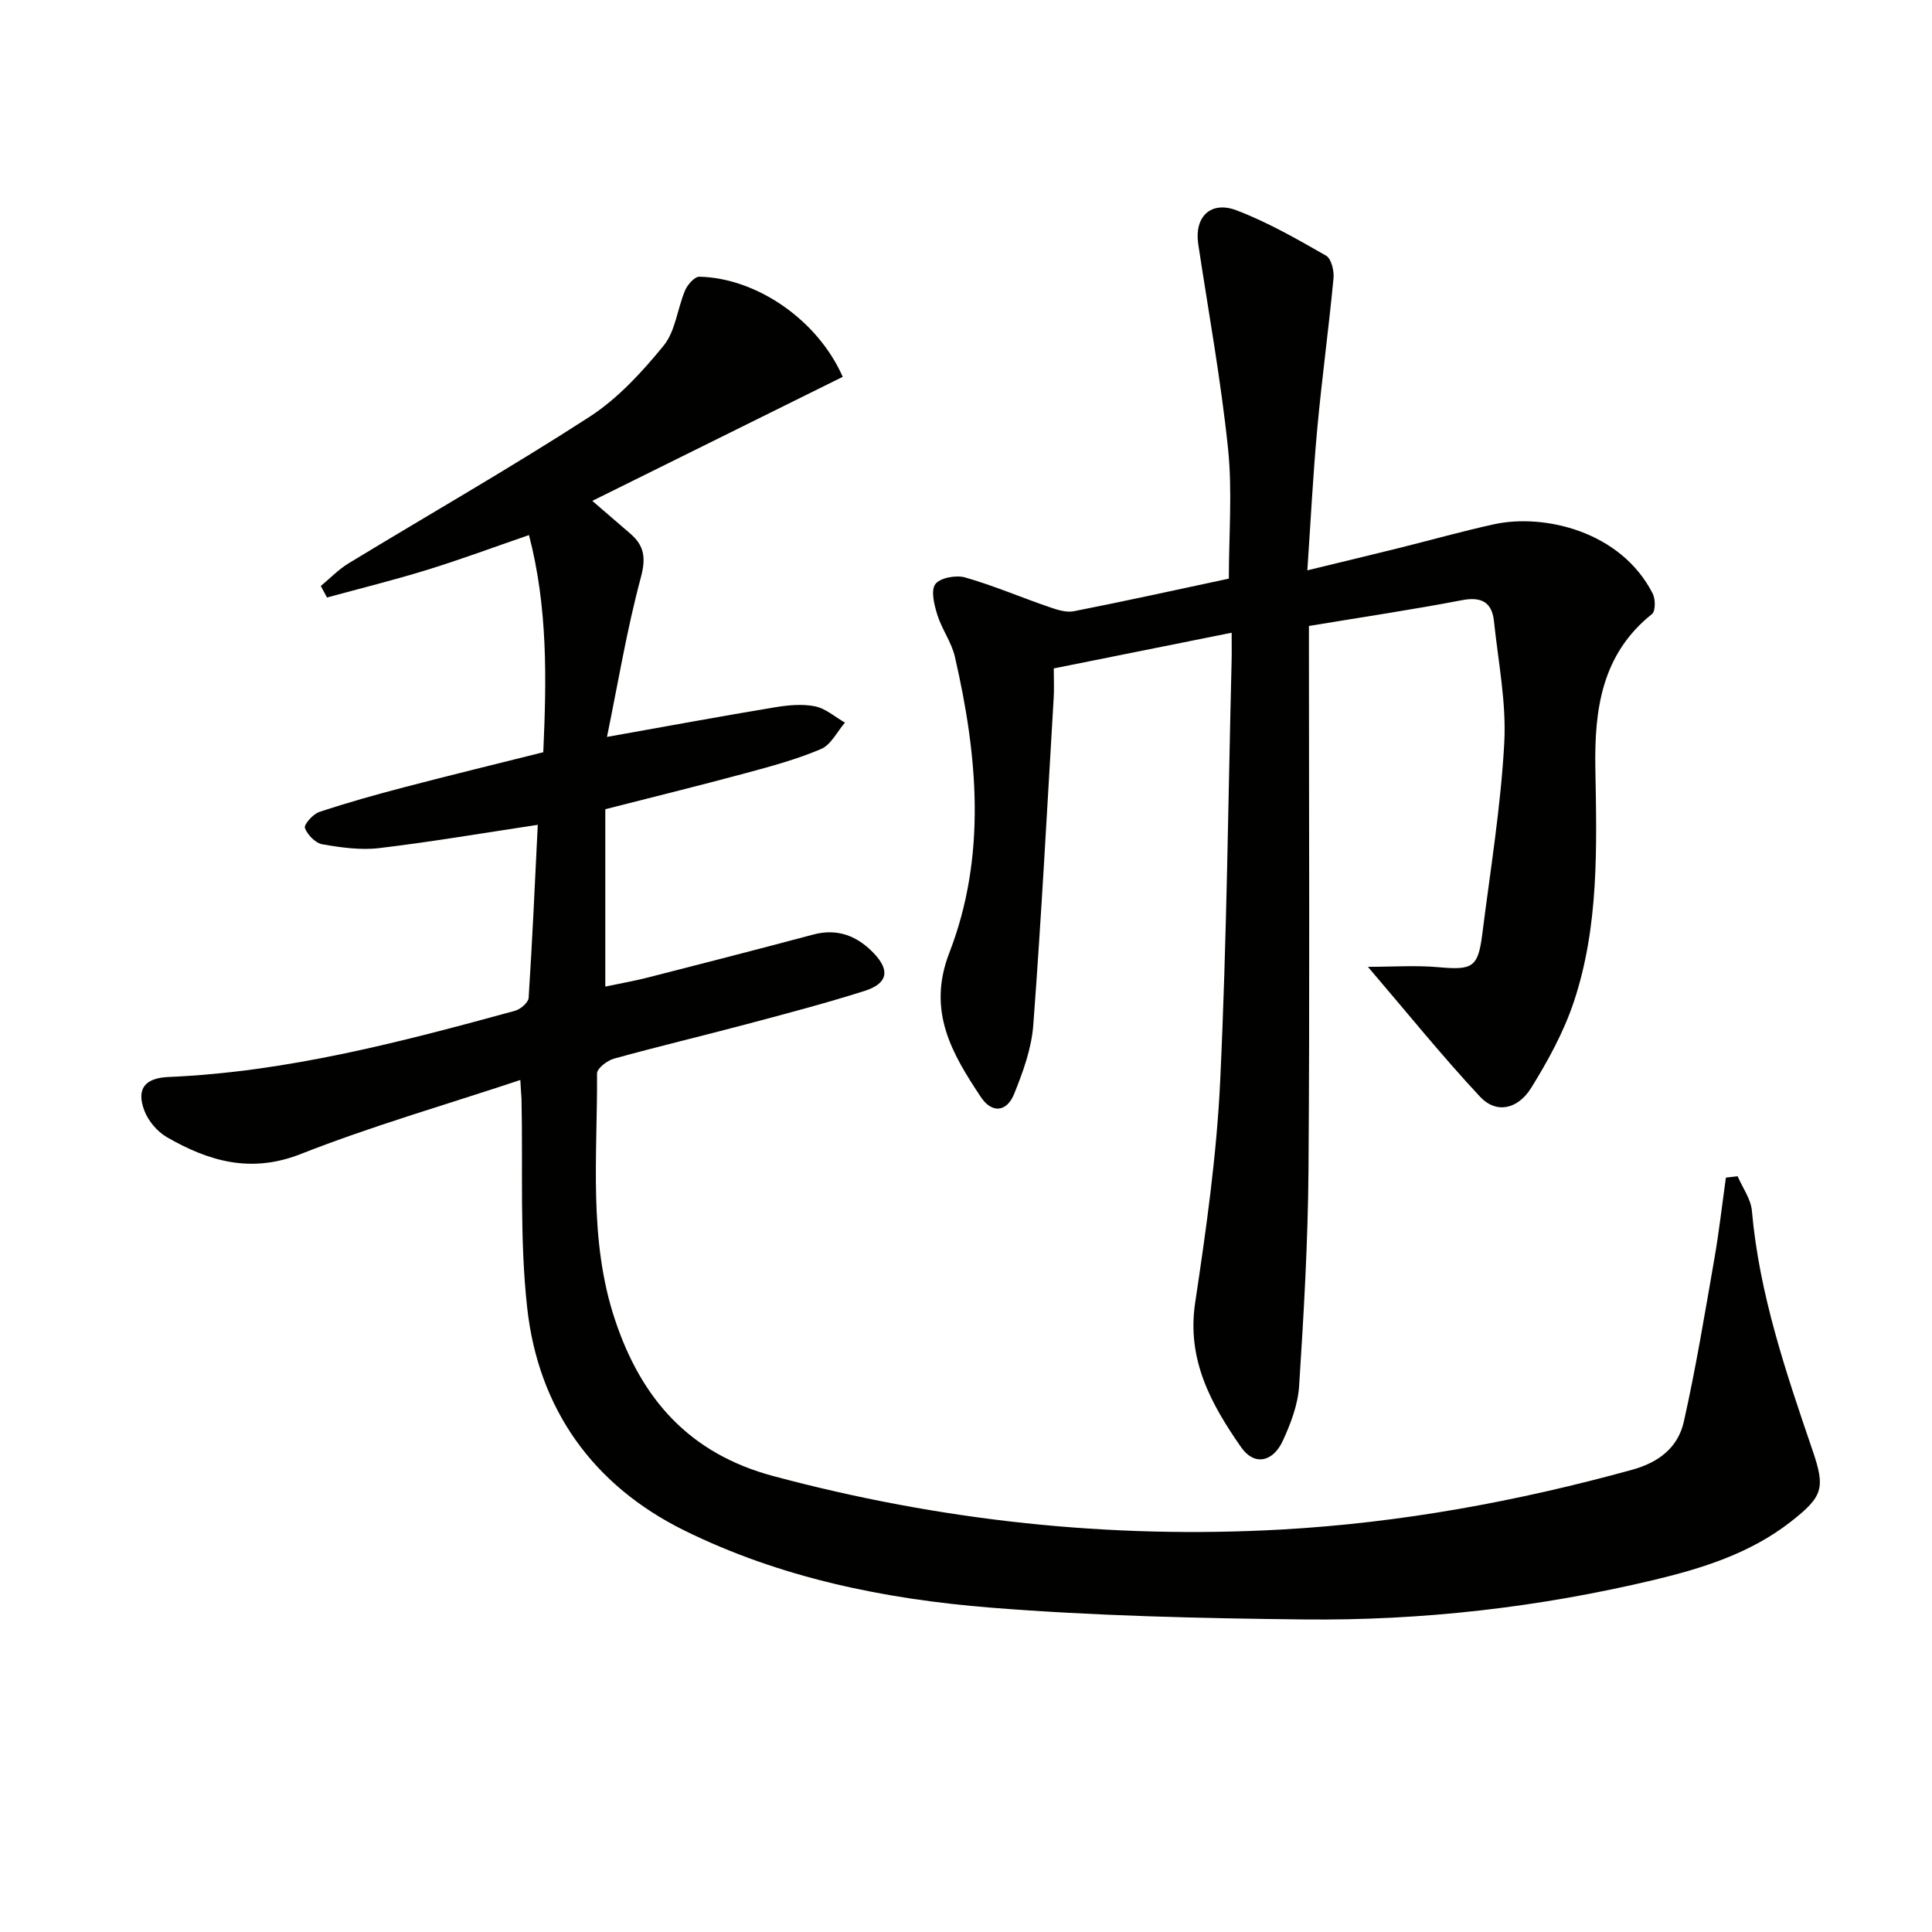 <svg enable-background="new 0 0 400 400" viewBox="0 0 400 400" xmlns="http://www.w3.org/2000/svg"><path d="m107.73 223.6c-15.65 5.2-30.82 9.56-45.44 15.32-10.36 4.08-19.06 1.51-27.74-3.48-1.98-1.14-3.85-3.35-4.66-5.49-1.73-4.57.16-6.76 4.99-6.97 24.58-1.05 48.19-7.26 71.75-13.71 1.14-.31 2.76-1.71 2.82-2.68.77-11.91 1.3-23.84 1.89-35.82-11.5 1.73-22.14 3.55-32.83 4.82-3.86.46-7.92-.12-11.78-.79-1.42-.25-3.08-1.95-3.6-3.37-.25-.7 1.66-2.88 2.95-3.31 5.82-1.94 11.74-3.6 17.68-5.15 9.47-2.48 18.99-4.79 28.72-7.23.68-15.09.95-29.94-2.96-44.96-7.31 2.52-14.14 5.06-21.08 7.2-6.85 2.12-13.82 3.83-20.74 5.73-.43-.8-.85-1.59-1.28-2.39 1.91-1.58 3.67-3.43 5.77-4.7 16.61-10.1 33.51-19.75 49.83-30.3 5.88-3.8 10.9-9.28 15.37-14.75 2.46-3.01 2.85-7.66 4.45-11.45.51-1.19 1.97-2.86 2.96-2.83 11.94.28 24.52 9.01 29.68 20.73-17.16 8.5-34.36 17.02-51.85 25.68 2.6 2.24 5.2 4.5 7.82 6.74 2.95 2.52 3.32 5.04 2.23 9.12-2.9 10.79-4.72 21.87-7.01 33.01 12.48-2.22 23.54-4.27 34.63-6.11 2.76-.46 5.72-.76 8.41-.23 2.21.43 4.16 2.2 6.23 3.38-1.63 1.88-2.9 4.6-4.96 5.47-5 2.13-10.32 3.57-15.59 4.99-9.6 2.59-19.26 4.96-29.07 7.47v36.72c3.16-.67 6.02-1.16 8.83-1.88 11.42-2.92 22.83-5.85 34.22-8.89 5.1-1.36 9.2.34 12.59 3.92 3.37 3.56 2.8 6.23-1.96 7.75-8.05 2.56-16.24 4.7-24.41 6.88-9.14 2.43-18.35 4.62-27.47 7.14-1.4.39-3.52 2.02-3.51 3.06.11 17.08-1.84 34.32 3.72 51.01 5.45 16.36 15.33 27.69 32.79 32.36 34.55 9.25 69.61 13.05 105.24 11.06 24.6-1.38 48.76-5.81 72.55-12.37 5.61-1.55 9.52-4.66 10.71-9.97 2.5-11.13 4.35-22.41 6.31-33.66.98-5.59 1.61-11.24 2.4-16.86.81-.09 1.62-.19 2.43-.28 1.02 2.38 2.73 4.69 2.95 7.14 1.52 17.24 7.03 33.41 12.56 49.61 2.67 7.82 2.2 9.54-4.55 14.81-8.31 6.48-18.15 9.59-28.21 12-23.87 5.7-48.13 8.47-72.63 8.2-21.62-.24-43.29-.73-64.83-2.45-21.9-1.76-43.52-6.17-63.4-15.99-18.9-9.34-30.19-25.18-32.5-46.08-1.59-14.33-.86-28.91-1.18-43.38-.06-.82-.13-1.64-.24-3.79z" fill="#010100"/><path d="m271 129.6v5.57c0 35.66.18 71.32-.09 106.97-.11 14.95-.98 29.9-1.94 44.82-.25 3.86-1.74 7.8-3.39 11.36-2.05 4.43-5.92 5.19-8.61 1.33-6.18-8.87-11.3-18.1-9.53-29.9 2.29-15.26 4.47-30.62 5.19-46.02 1.36-28.91 1.64-57.88 2.36-86.82.05-1.81.01-3.62.01-5.91-12.46 2.5-24.43 4.9-36.83 7.39 0 2.25.1 4.22-.02 6.18-1.34 22.56-2.53 45.13-4.22 67.66-.36 4.85-2.13 9.72-3.98 14.29-1.51 3.74-4.6 4.03-6.86.63-6-9.02-11.21-17.83-6.54-29.89 7.76-20.05 5.87-40.78 1.15-61.28-.69-3.01-2.7-5.69-3.63-8.67-.64-2.06-1.4-5.04-.42-6.37.97-1.32 4.29-1.92 6.16-1.39 5.87 1.68 11.52 4.1 17.3 6.09 1.66.57 3.59 1.23 5.21.91 10.75-2.11 21.44-4.48 32.1-6.75 0-9.07.75-18.1-.17-26.95-1.47-14.17-4.04-28.22-6.17-42.32-.84-5.59 2.54-9.03 7.94-6.98 6.44 2.45 12.52 5.95 18.53 9.38 1.08.62 1.69 3.13 1.54 4.67-.99 10.41-2.41 20.79-3.37 31.2-.88 9.57-1.36 19.18-2.05 29.28 6.8-1.65 12.84-3.1 18.87-4.59 6.6-1.64 13.16-3.5 19.8-4.95 10.25-2.24 26.22 1.37 32.84 14.36.58 1.14.59 3.64-.15 4.23-10.43 8.31-11.94 19.79-11.73 31.92.29 16.31.78 32.7-4.47 48.41-2.08 6.22-5.33 12.15-8.8 17.75-2.81 4.54-7.3 5.39-10.57 1.89-7.87-8.43-15.12-17.43-23.25-26.93 5.29 0 10-.34 14.64.08 7.01.63 8.17.06 9.04-6.85 1.66-13.17 3.83-26.33 4.55-39.56.46-8.35-1.25-16.82-2.13-25.23-.41-3.88-2.54-5.12-6.56-4.36-10.23 1.96-20.57 3.5-31.75 5.35z" fill="#010100"/></svg>